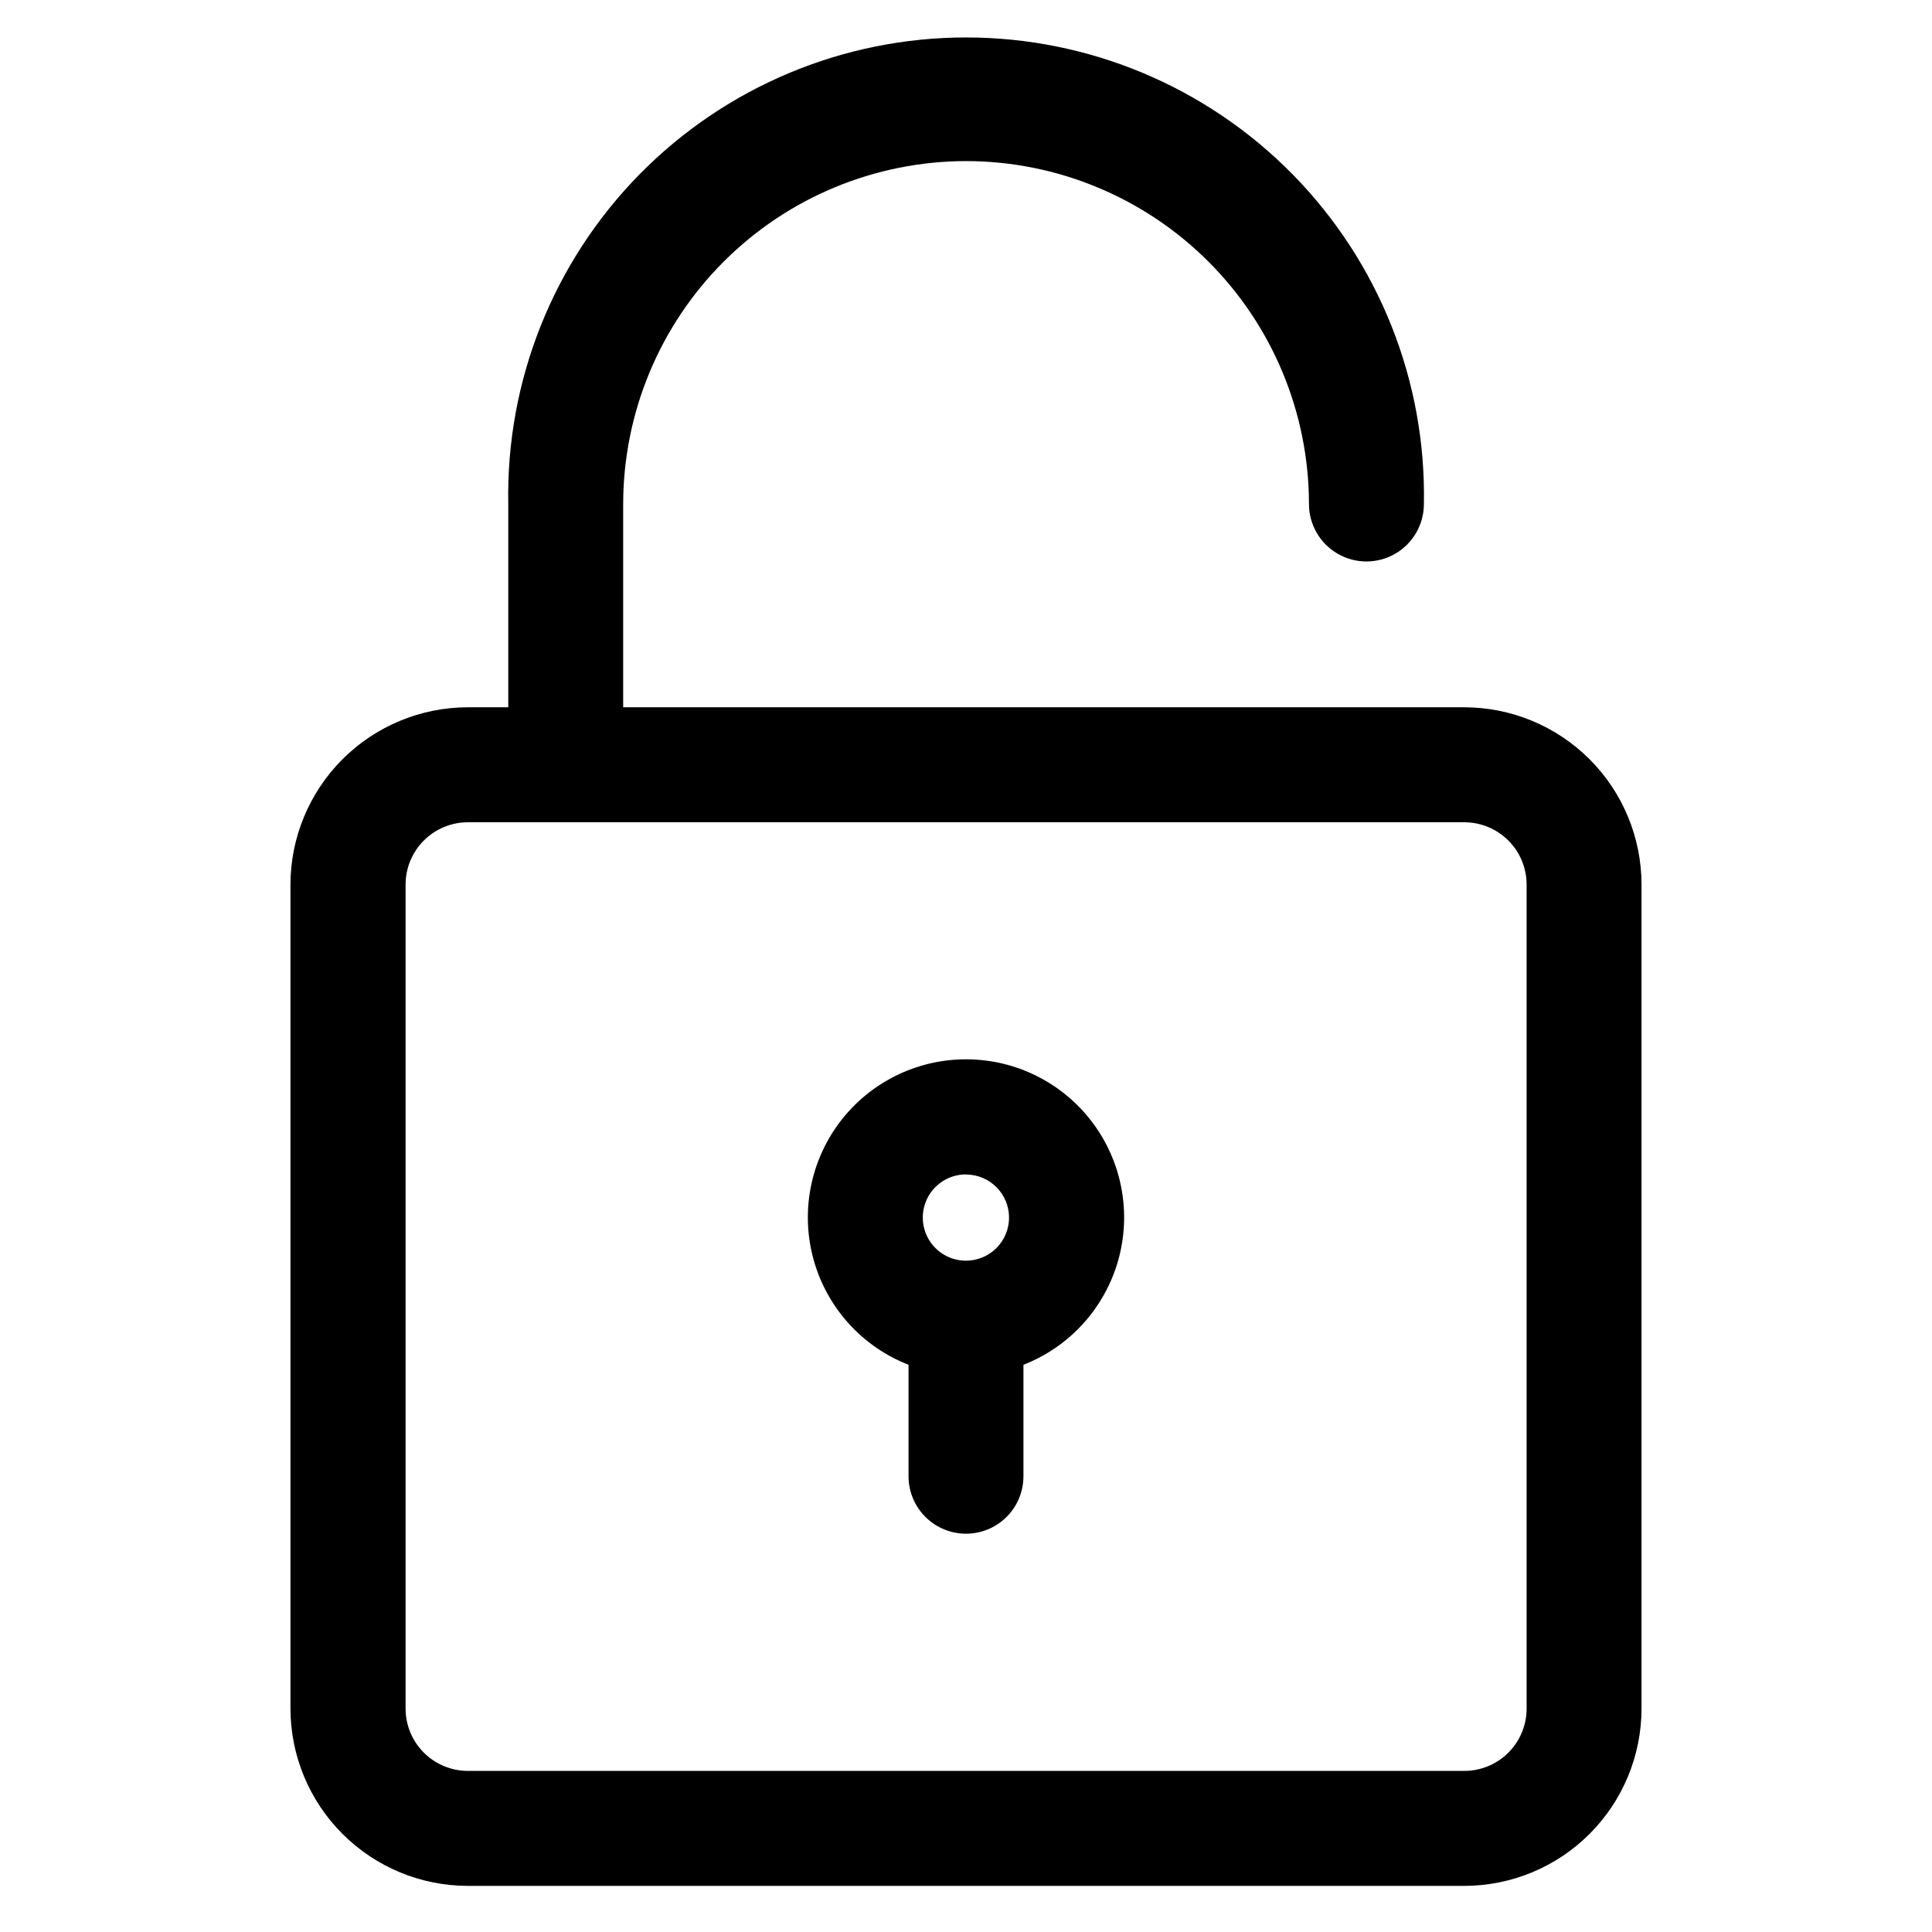 <?xml version="1.0" encoding="UTF-8"?>
<!-- Uploaded to: SVG Repo, www.svgrepo.com, Generator: SVG Repo Mixer Tools -->
<svg fill="#000000" width="800px" height="800px" version="1.1" viewBox="144 144 512 512" xmlns="http://www.w3.org/2000/svg">
 <path d="m548.57 378.41v218.39c-0.004 4.375-1.742 8.566-4.832 11.66s-7.277 4.836-11.652 4.848h-264.12c-4.371-0.012-8.562-1.754-11.652-4.848-3.09-3.094-4.828-7.285-4.832-11.66v-218.39c0.004-4.371 1.742-8.562 4.832-11.656 3.09-3.094 7.281-4.836 11.652-4.844h264.12c4.371 0.008 8.562 1.75 11.652 4.844s4.828 7.285 4.832 11.656zm-148.57-191.72c24.098 0.02 47.203 9.598 64.242 26.637 17.043 17.035 26.625 40.141 26.648 64.238 0 5.441 2.902 10.469 7.613 13.188 4.711 2.723 10.516 2.723 15.227 0 4.715-2.719 7.617-7.746 7.617-13.188 0.613-32.574-11.895-64.027-34.715-87.285-22.82-23.254-54.031-36.355-86.613-36.355s-63.793 13.102-86.613 36.355c-22.816 23.258-35.328 54.711-34.711 87.285v53.871h-10.738c-12.453 0.02-24.391 4.973-33.199 13.777-8.805 8.805-13.762 20.742-13.785 33.195v218.39c0.02 12.457 4.977 24.395 13.785 33.199 8.805 8.809 20.746 13.762 33.199 13.781h264.12c12.453-0.02 24.387-4.977 33.184-13.785 8.801-8.805 13.75-20.742 13.758-33.195v-218.39c-0.012-12.449-4.957-24.387-13.758-33.191s-20.734-13.762-33.184-13.781h-222.93v-53.871c0.023-24.09 9.602-47.188 26.633-64.223 17.031-17.039 40.125-26.621 64.219-26.652zm0 268.54c-4.625-0.008-8.801 2.773-10.578 7.043-1.773 4.269-0.801 9.191 2.465 12.465s8.184 4.254 12.461 2.488c4.273-1.77 7.059-5.938 7.059-10.562-0.016-6.297-5.113-11.395-11.406-11.406zm-15.227 50.445v29.547h-0.004c0 5.441 2.902 10.469 7.613 13.188 4.715 2.723 10.52 2.723 15.23 0 4.711-2.719 7.613-7.746 7.613-13.188v-29.543c12.234-4.773 21.523-15.004 25.098-27.637 3.574-12.637 1.02-26.215-6.902-36.691-7.922-10.473-20.293-16.625-33.422-16.625-13.133 0-25.504 6.152-33.426 16.625-7.922 10.477-10.477 24.055-6.902 36.691 3.574 12.633 12.863 22.863 25.098 27.637z" fill-rule="evenodd"/>
</svg>